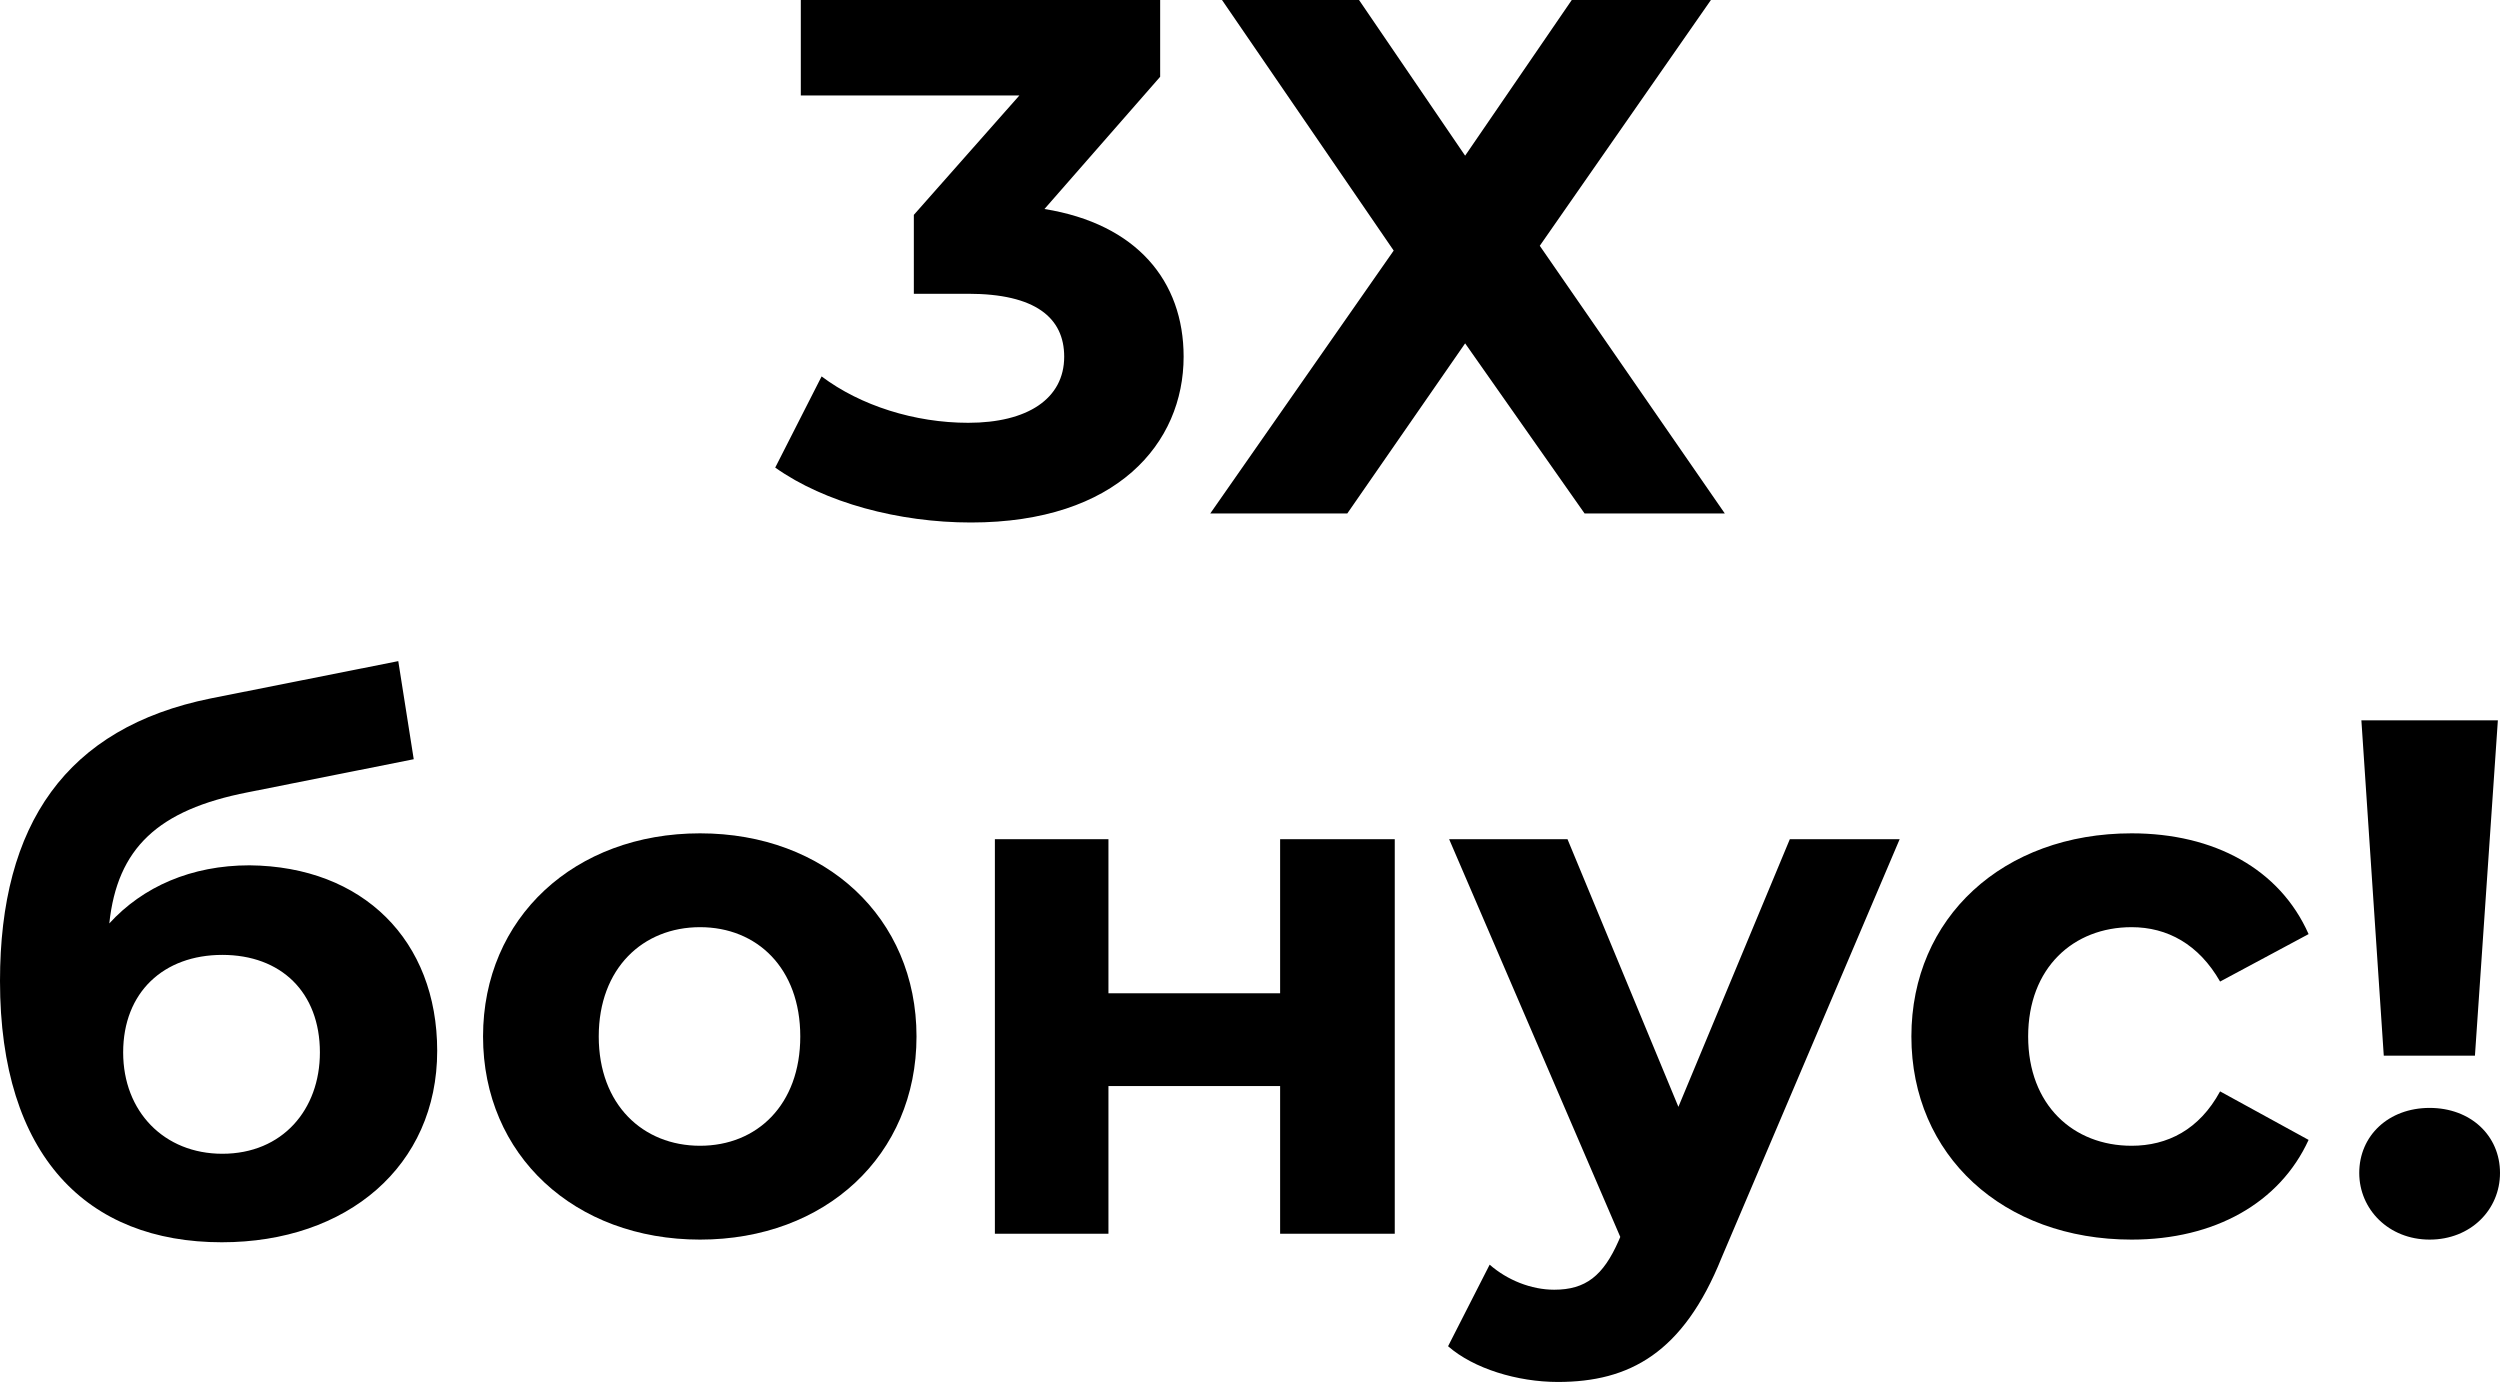 <?xml version="1.0" encoding="UTF-8"?> <!-- Generator: Adobe Illustrator 26.0.1, SVG Export Plug-In . SVG Version: 6.00 Build 0) --> <svg xmlns="http://www.w3.org/2000/svg" xmlns:xlink="http://www.w3.org/1999/xlink" id="Слой_1" x="0px" y="0px" viewBox="0 0 468.9 259.2" style="enable-background:new 0 0 468.9 259.2;" xml:space="preserve"> <g> <g> <path d="M222,66.9c0,16.2-12.5,31.1-39.9,31.1c-13.5,0-27.4-3.7-36.7-10.3l8.7-17.1c7.3,5.5,17.5,8.7,27.5,8.7 c11.1,0,18-4.5,18-12.4c0-7.3-5.4-11.8-18-11.8h-10.2V40.3l19.8-22.4h-41V0h67.4v14.4l-21.7,24.8C213.2,42,222,52.7,222,66.9z"></path> <path d="M254.9,0l19.9,29.2L294.8,0h26.1l-32.1,46.1l34.7,50.2h-26.3l-22.4-31.9l-22.1,31.9H227L261.4,47L229.2,0H254.9z"></path> </g> <g> <path d="M82,197.1c0,21.6-16.9,35.9-40.4,35.9C16.4,233,0,216.9,0,184c0-29.4,12.4-47.5,39.5-53l35.2-7l2.9,18.4l-31.1,6.2 c-16.9,3.3-24.5,10.5-26,24.6c6.3-6.9,15.4-10.9,26.3-10.9C68.1,162.5,82,176.4,82,197.1z M60,197.4c0-11.3-7.3-18.3-18.3-18.3 s-18.6,7-18.6,18.3c0,11.1,7.7,19,18.6,19C53,216.4,60,208.1,60,197.4z"></path> <path d="M90.6,194.4c0-22.3,17.2-38.1,40.7-38.1s40.6,15.8,40.6,38.1c0,22.3-17.1,38.1-40.6,38.1S90.6,216.7,90.6,194.4z M150.1,194.4c0-12.8-8.1-20.5-18.8-20.5s-19,7.7-19,20.5c0,12.8,8.3,20.5,19,20.5S150.1,207.2,150.1,194.4z"></path> <path d="M186.6,157.4h21.3v28.9h32.2v-28.9h21.5v74h-21.5v-27.7h-32.2v27.7h-21.3V157.4z"></path> <path d="M356.3,157.4l-33.4,78.5c-7.2,17.9-17.3,23.3-30.7,23.3c-7.6,0-15.8-2.5-20.6-6.7l7.8-15.3c3.3,2.9,7.8,4.7,12.1,4.7 c5.9,0,9.2-2.6,12.1-9.2l0.3-0.7l-32.1-74.6H294l20.8,50.2l20.9-50.2H356.3z"></path> <path d="M358.5,194.4c0-22.3,17.2-38.1,41.3-38.1c15.5,0,27.8,6.7,33.2,18.9l-16.6,8.9c-4-7-9.9-10.2-16.6-10.2 c-10.9,0-19.4,7.6-19.4,20.5c0,12.9,8.5,20.5,19.4,20.5c6.7,0,12.7-3,16.6-10.2l16.6,9.1c-5.4,11.8-17.6,18.7-33.2,18.7 C375.7,232.5,358.5,216.7,358.5,194.4z"></path> <path d="M442.5,220c0-7,5.5-12.2,13.2-12.2c7.7,0,13.2,5.2,13.2,12.2c0,6.9-5.5,12.5-13.2,12.5C448,232.5,442.5,226.8,442.5,220z M442.9,135.1h25.6l-4.3,62.9h-17.1L442.9,135.1z"></path> </g> </g> </svg> 